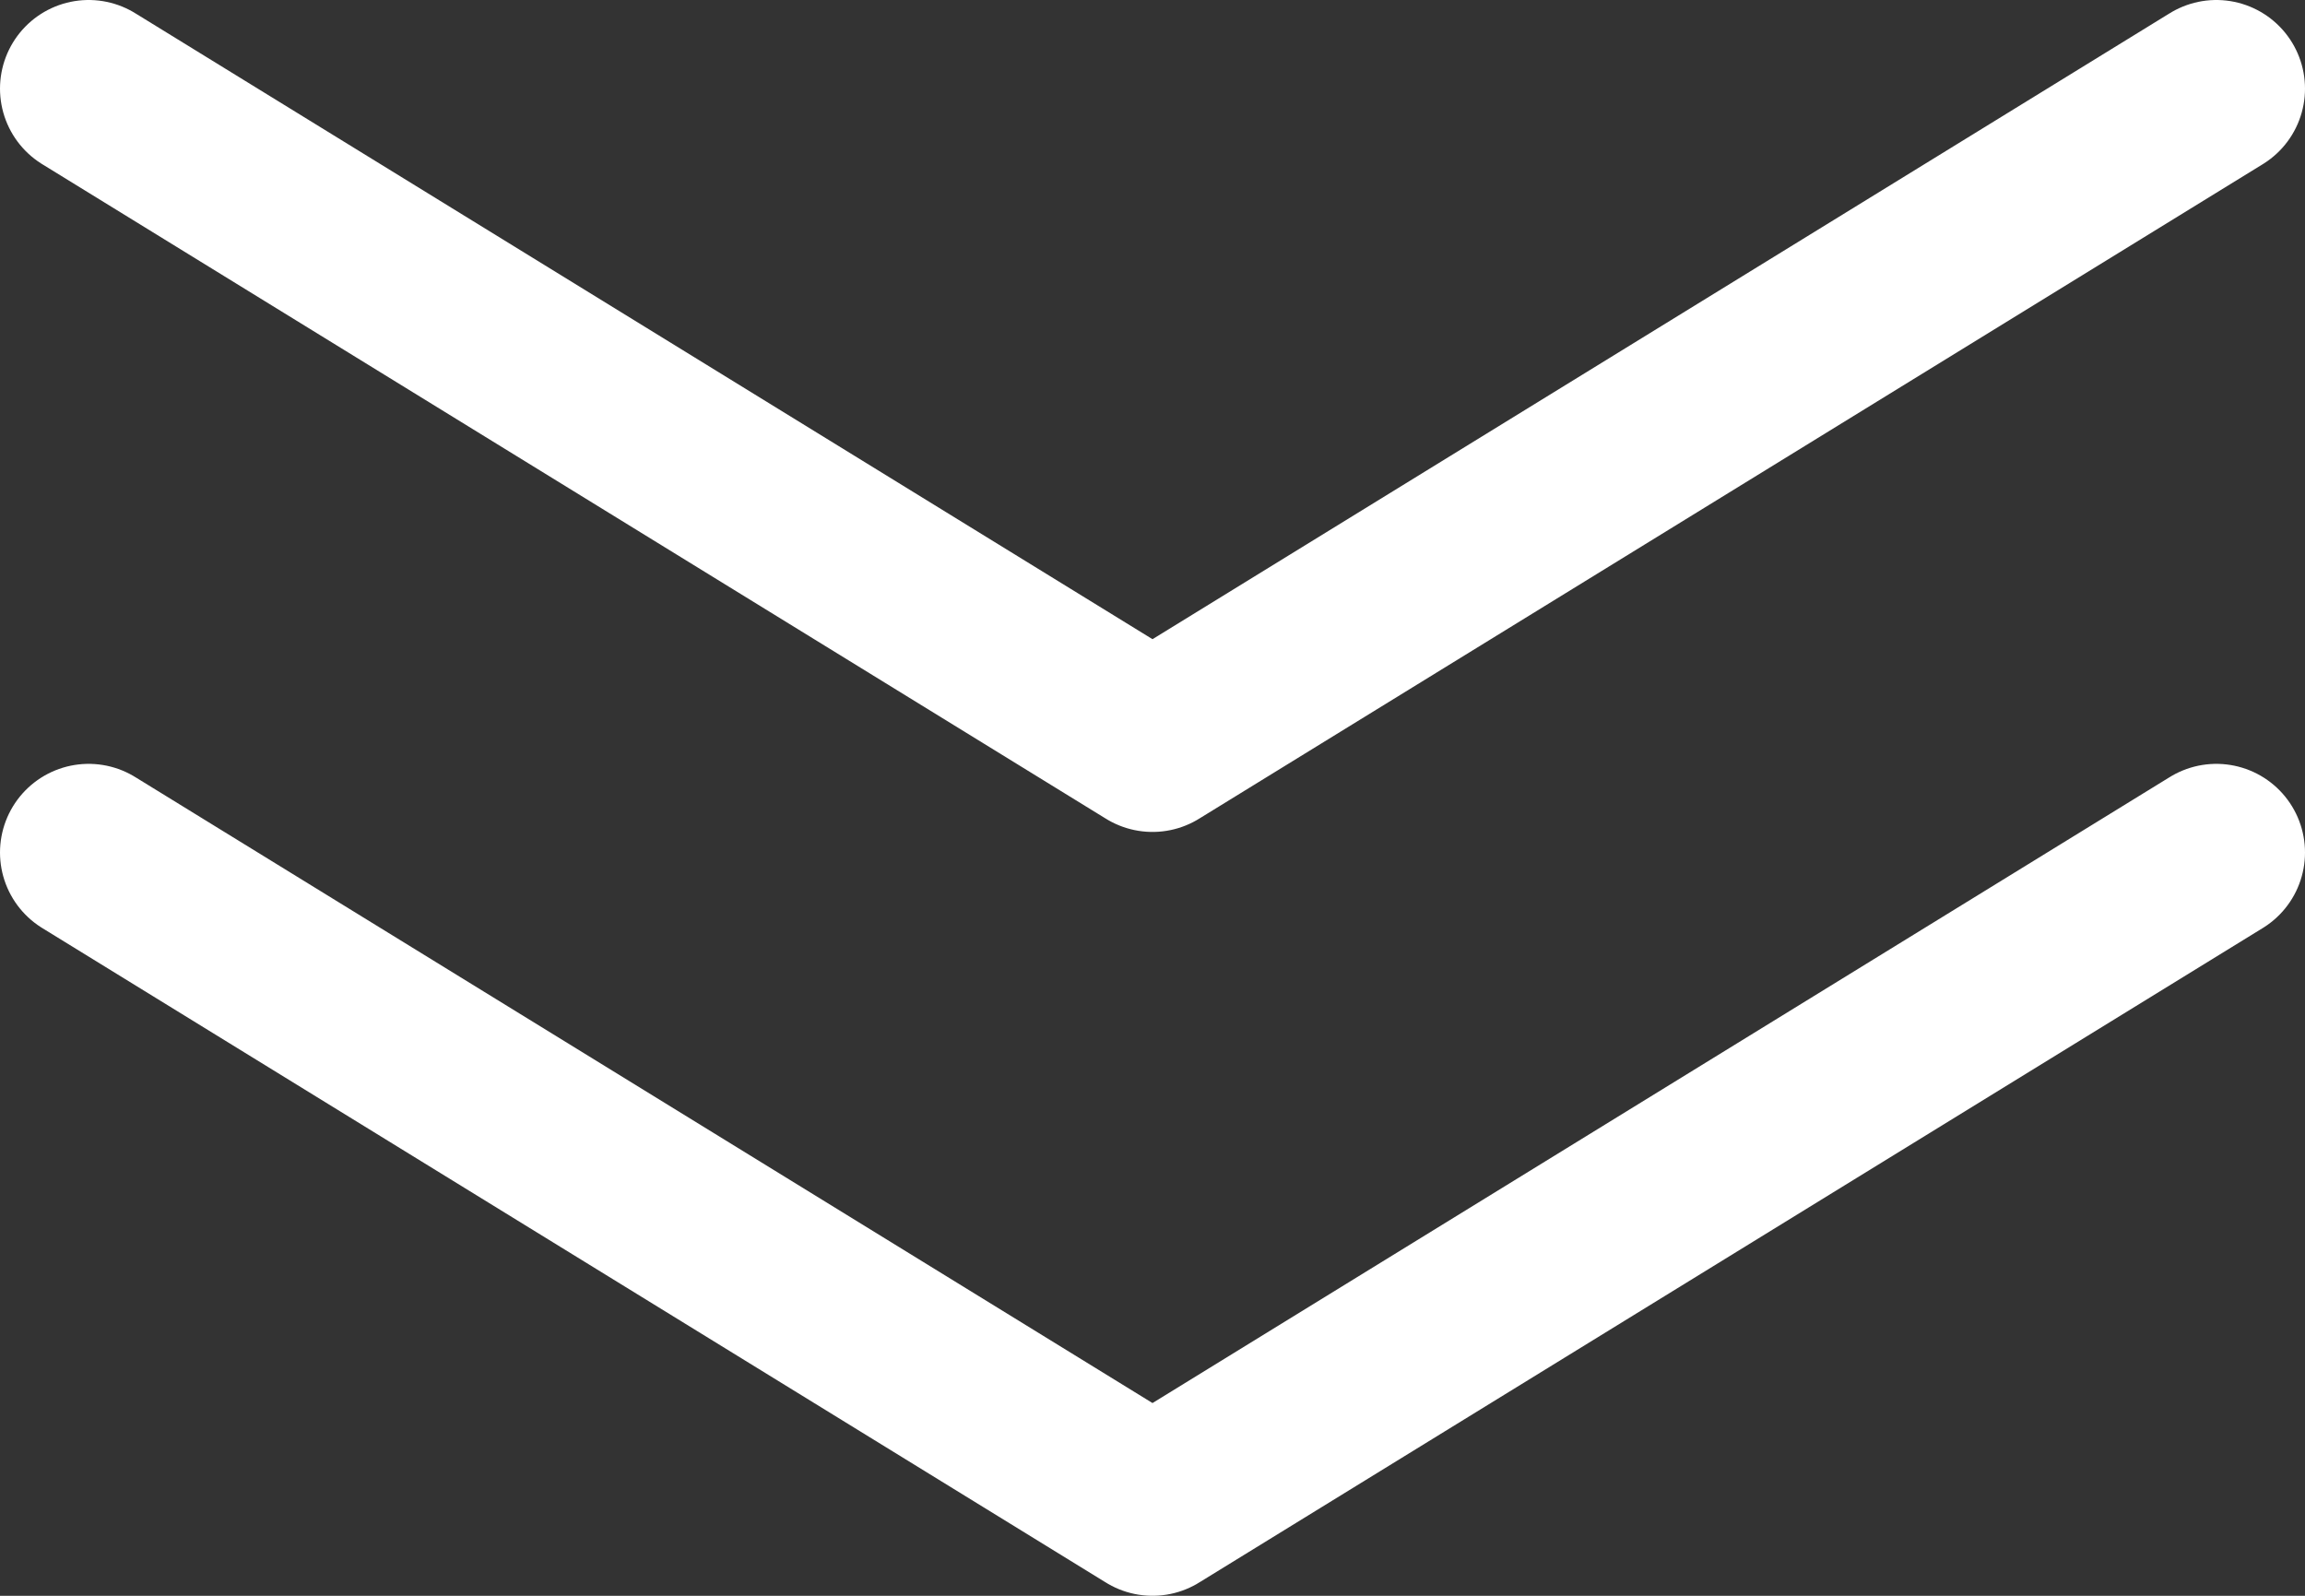 <svg width="13" height="9" viewBox="0 0 13 9" fill="none" xmlns="http://www.w3.org/2000/svg">
<rect x="0" y="0" width="13" height="9" fill="#333333" stroke="none"/>
<path d="M0.5 0.5L6.5 4.192L12.5 0.5M0.5 4.808L6.5 8.5L12.5 4.808" stroke="white" stroke-linecap="round" stroke-linejoin="round"/>
</svg>
